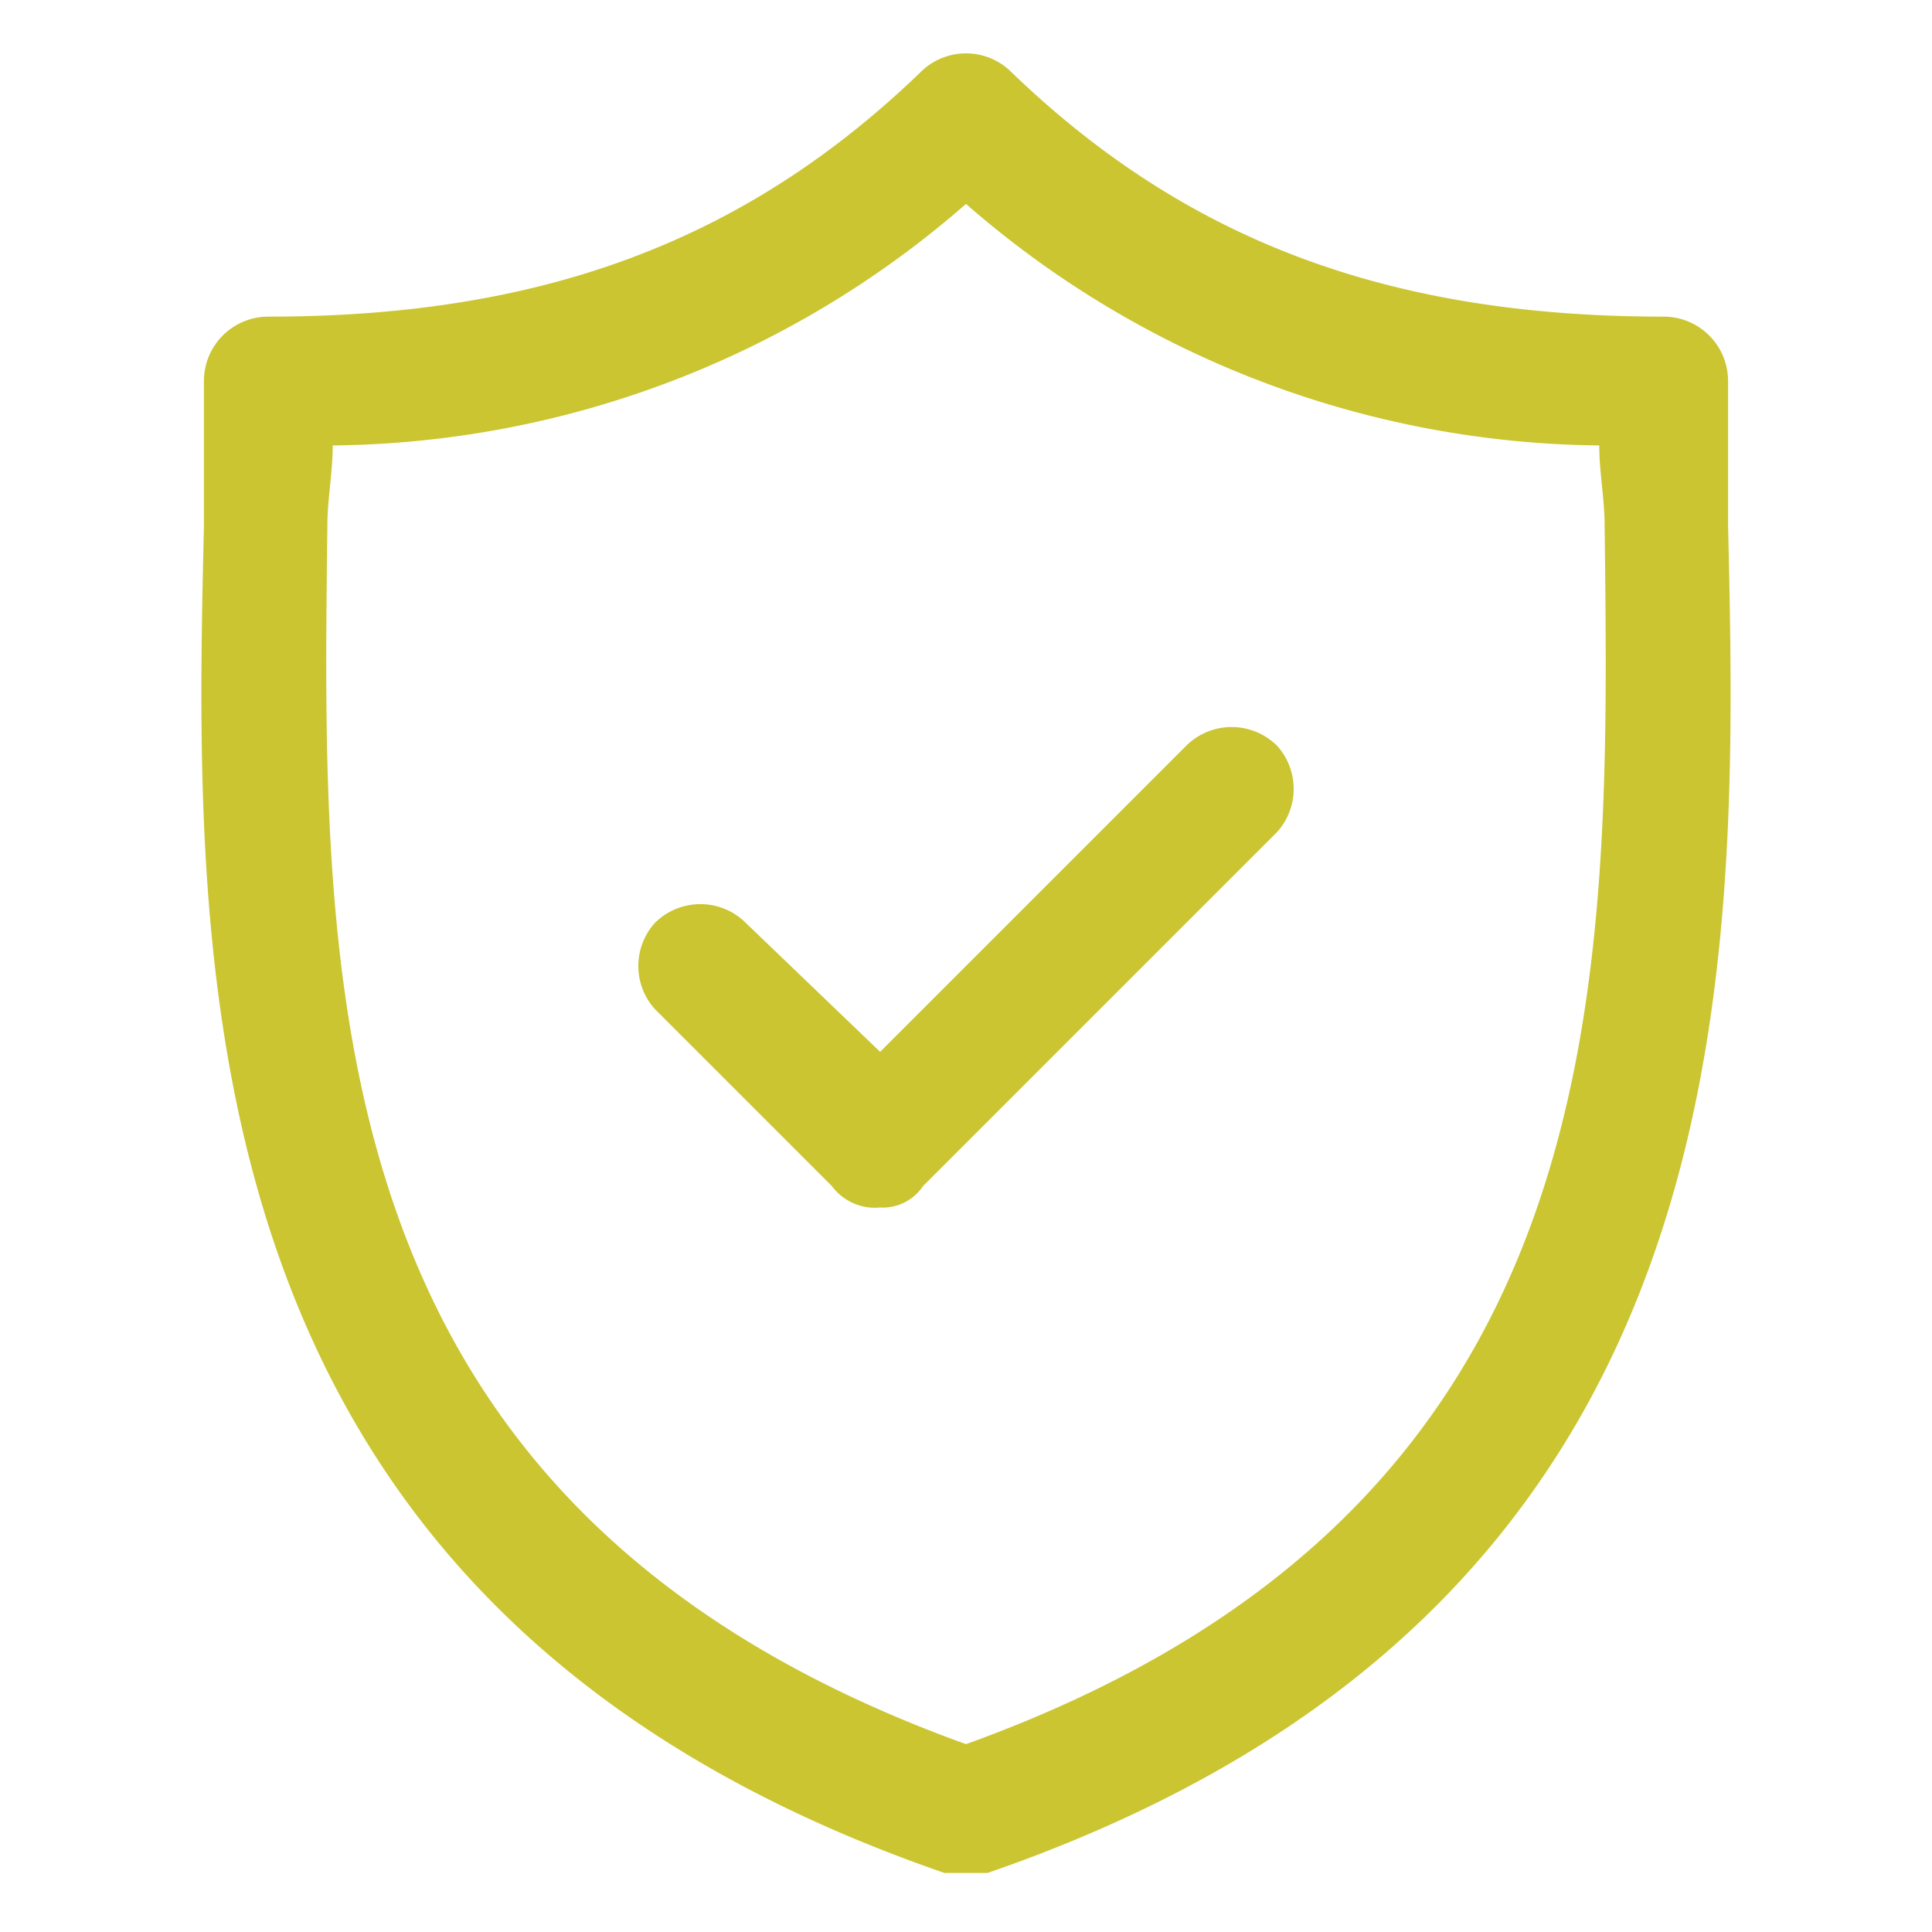 <svg xmlns="http://www.w3.org/2000/svg" viewBox="0 0 36 36"><path d="M32.2,9.8V7.1A1.2,1.2,0,0,0,31,5.9c-5.1,0-8.9-1.4-12.2-4.6a1.2,1.2,0,0,0-1.6,0C13.9,4.5,10.1,5.9,5,5.9A1.2,1.2,0,0,0,3.8,7.1V9.8C3.6,18.3,3.4,30,17.6,34.9h.8C32.6,30,32.4,18.3,32.2,9.8ZM18,32.5C5.8,28.1,6,18.4,6.1,9.8c0-.5.1-1,.1-1.5A18.2,18.2,0,0,0,18,3.8,18.2,18.2,0,0,0,29.8,8.3c0,.5.1,1,.1,1.5C30,18.4,30.2,28.1,18,32.5Z" style="fill:#cac531"/><path d="M22.1,13.9l-5.7,5.7-2.5-2.4a1.2,1.2,0,0,0-1.7,0,1.2,1.2,0,0,0,0,1.6l3.3,3.3a1,1,0,0,0,.9.4.9.9,0,0,0,.8-.4l6.6-6.6a1.2,1.2,0,0,0,0-1.6A1.2,1.2,0,0,0,22.1,13.9Z" style="fill:#cac531"/></svg>